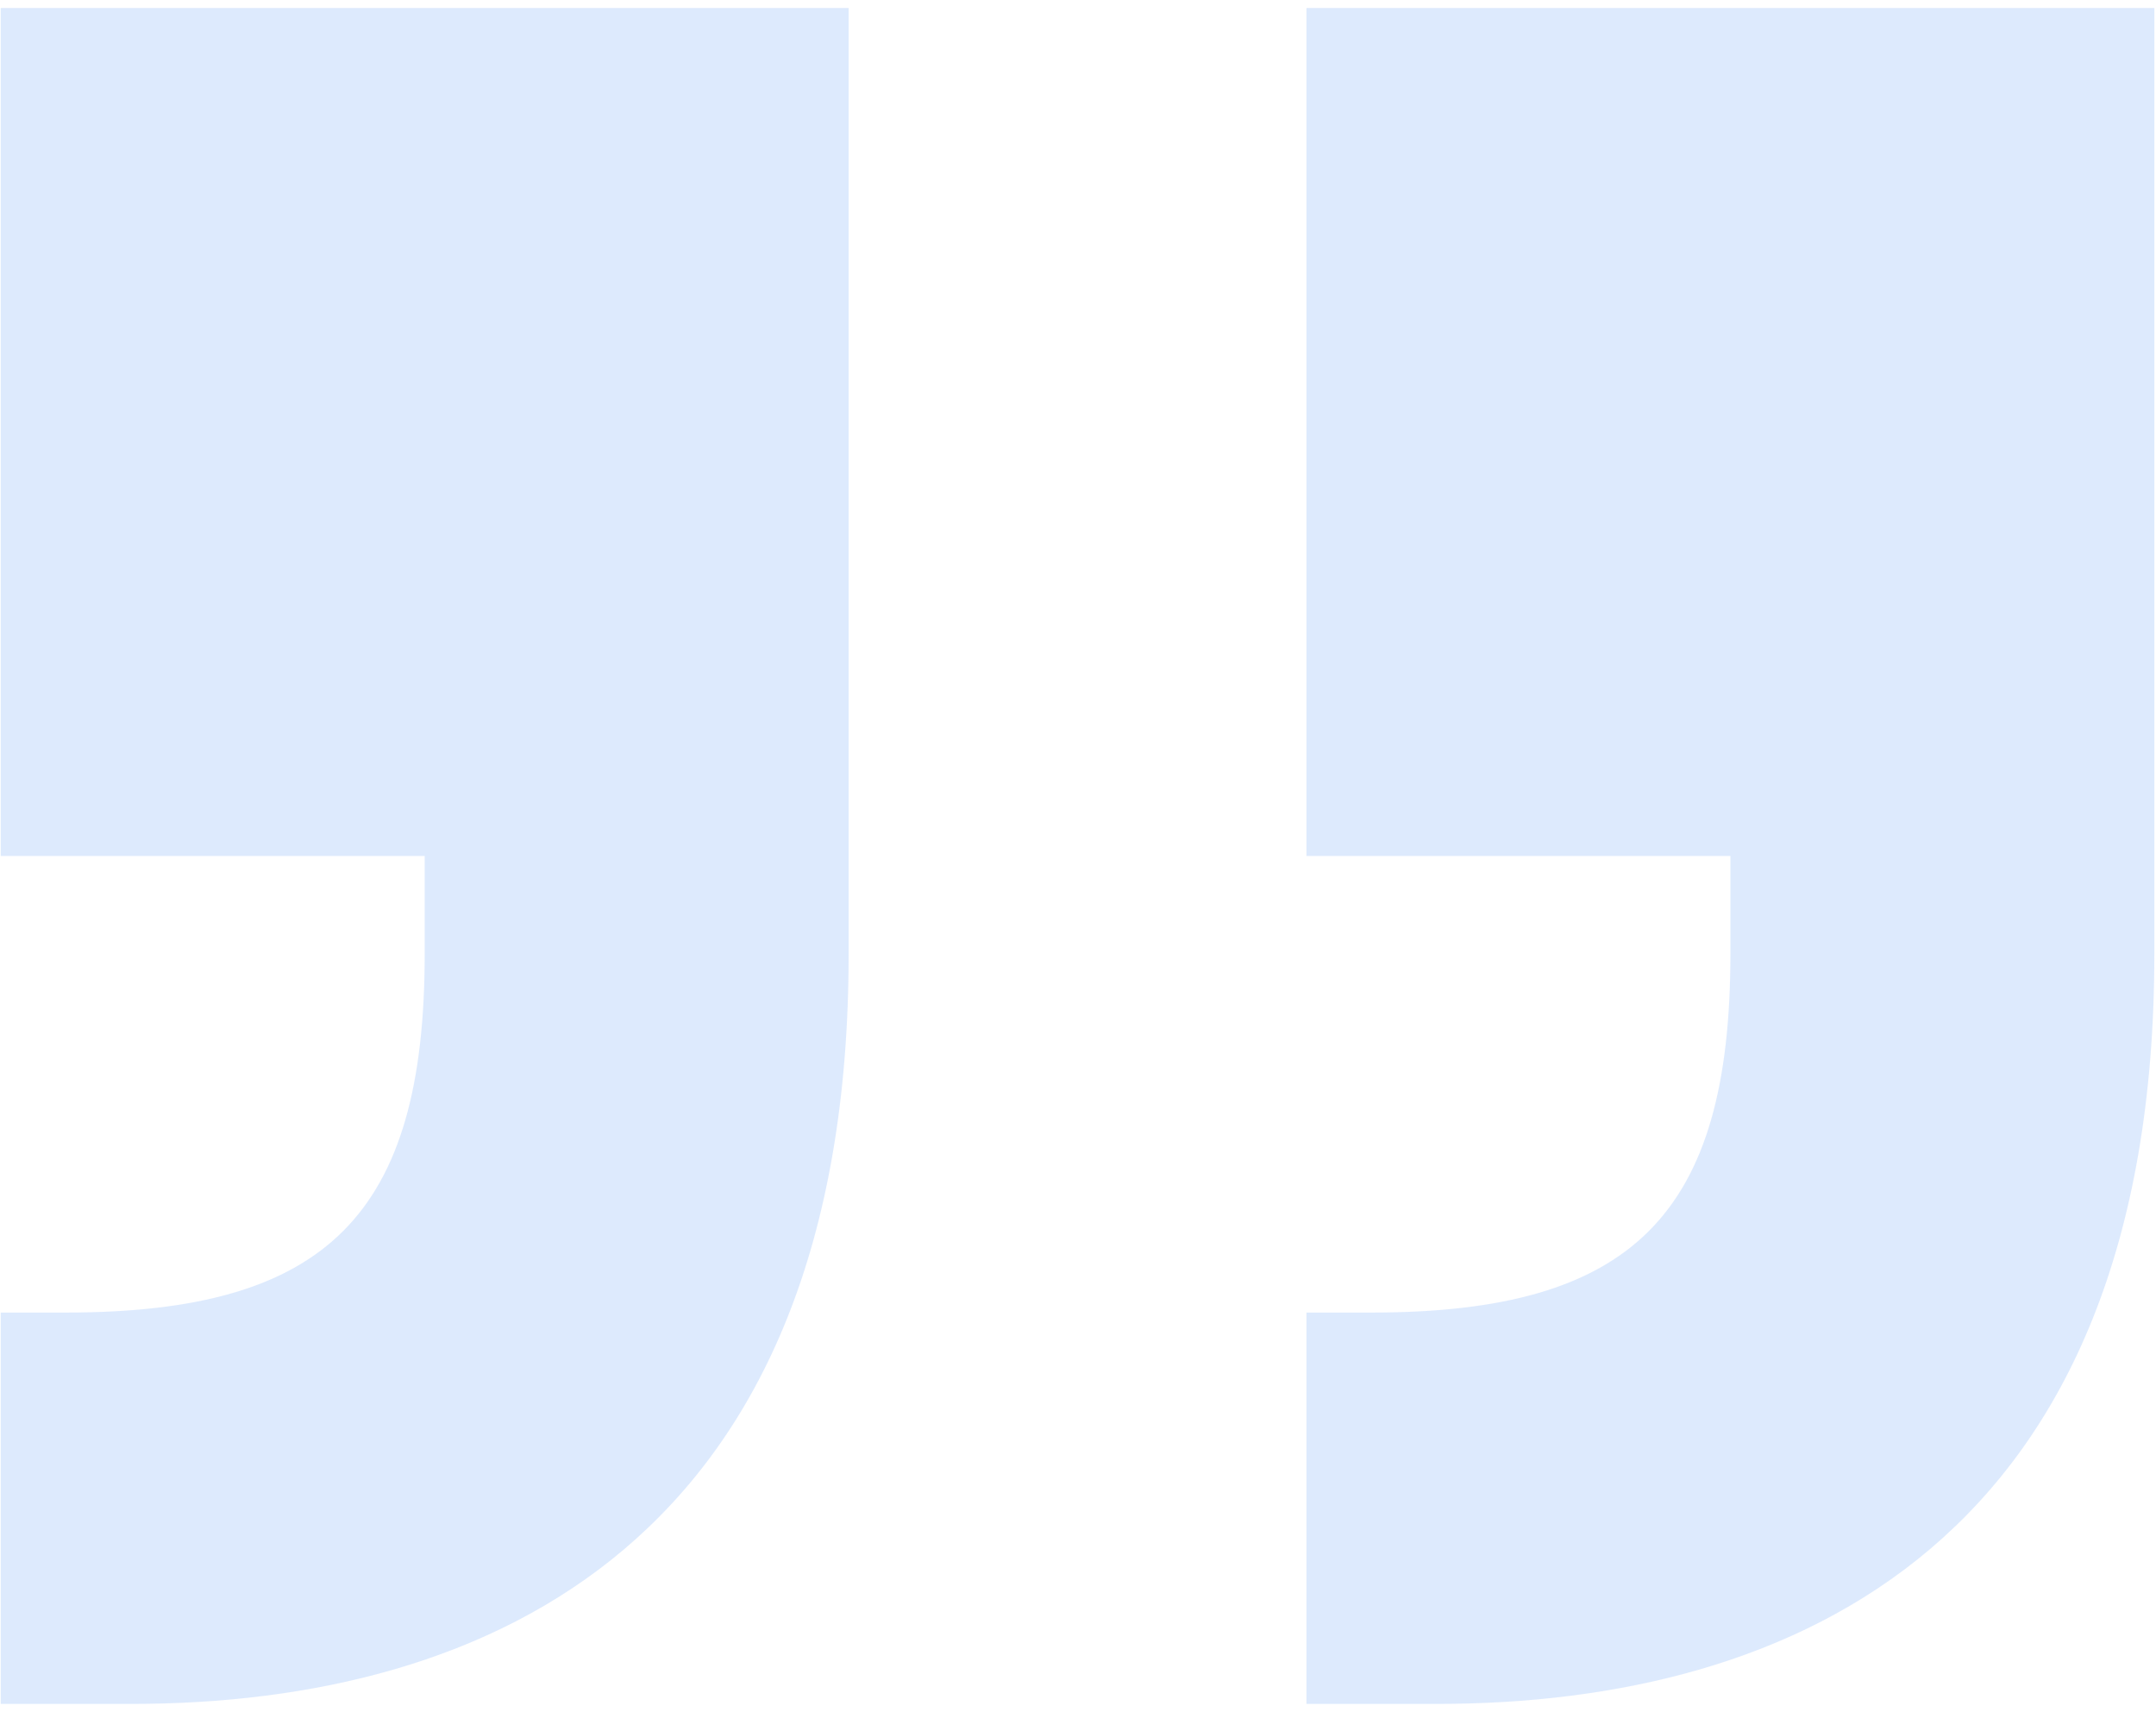 <?xml version="1.0" encoding="UTF-8"?> <svg xmlns="http://www.w3.org/2000/svg" width="199" height="158" viewBox="0 0 199 158" fill="none"> <path opacity="0.5" d="M0.07 79H39.2V88.03C39.2 112.11 30.17 121.14 6.09 121.14H0.07V157.26H12.11C45.22 157.26 78.33 142.21 78.33 88.03V0.74H0.07V79ZM120.588 79H159.718V88.03C159.718 112.11 150.688 121.14 126.608 121.14H120.588V157.26H132.628C165.738 157.26 198.848 142.21 198.848 88.03V0.74H120.588V79Z" fill="#BCD6FC"></path> </svg> 